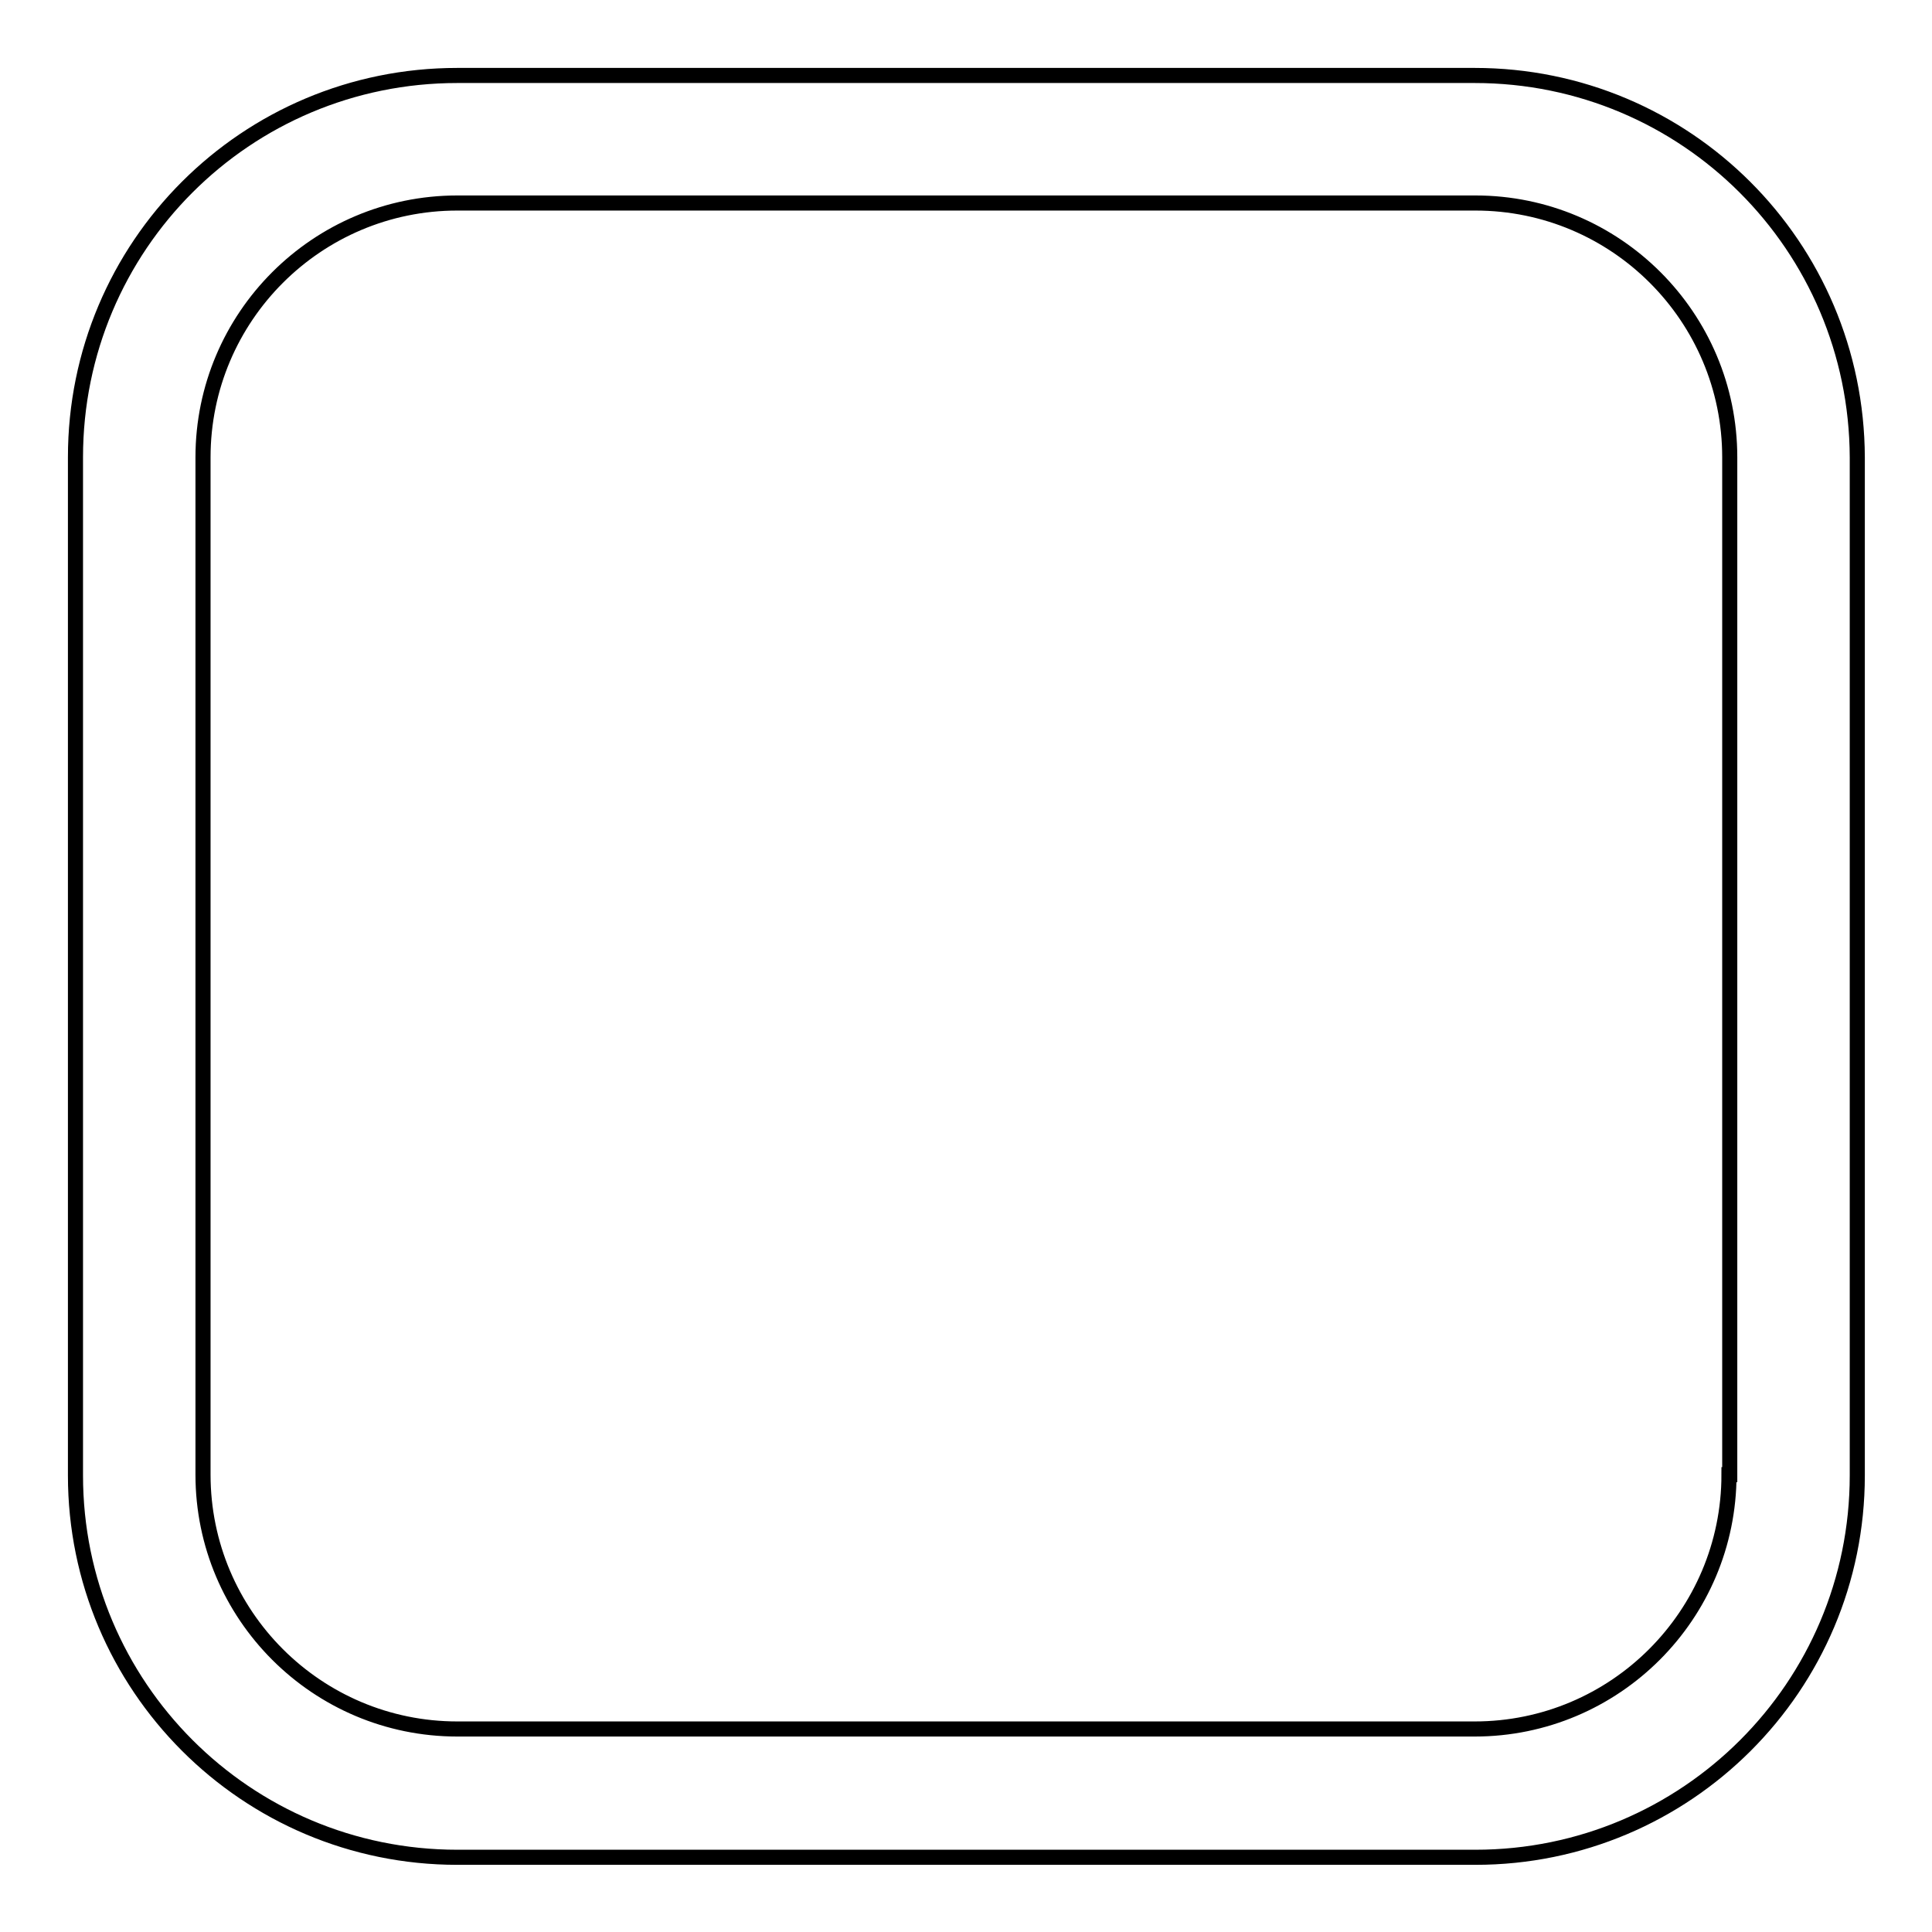 <?xml version="1.0" encoding="utf-8"?>
<!-- Svg Vector Icons : http://www.onlinewebfonts.com/icon -->
<!DOCTYPE svg PUBLIC "-//W3C//DTD SVG 1.1//EN" "http://www.w3.org/Graphics/SVG/1.1/DTD/svg11.dtd">
<svg version="1.1" xmlns="http://www.w3.org/2000/svg" xmlns:xlink="http://www.w3.org/1999/xlink" x="0px" y="0px" viewBox="0 0 256 256" enable-background="new 0 0 256 256" xml:space="preserve">
<g> <path stroke-width="2" fill-opacity="0" stroke="#000000"  d="M195.4,10H60.6C32.6,10,10,32.6,10,60.6v134.9c0,27.9,22.6,50.6,50.6,50.6h134.9 c27.9,0,50.6-22.6,50.6-50.6V60.6C246,32.6,223.4,10,195.4,10L195.4,10z M229.1,195.4c0,18.6-15.1,33.7-33.7,33.7l0,0H60.6 c-18.6,0-33.7-15.1-33.7-33.7l0,0V60.6C26.9,42,42,26.9,60.6,26.9h134.9c18.6,0,33.7,15.1,33.7,33.7l0,0V195.4L229.1,195.4z"/></g>
</svg>